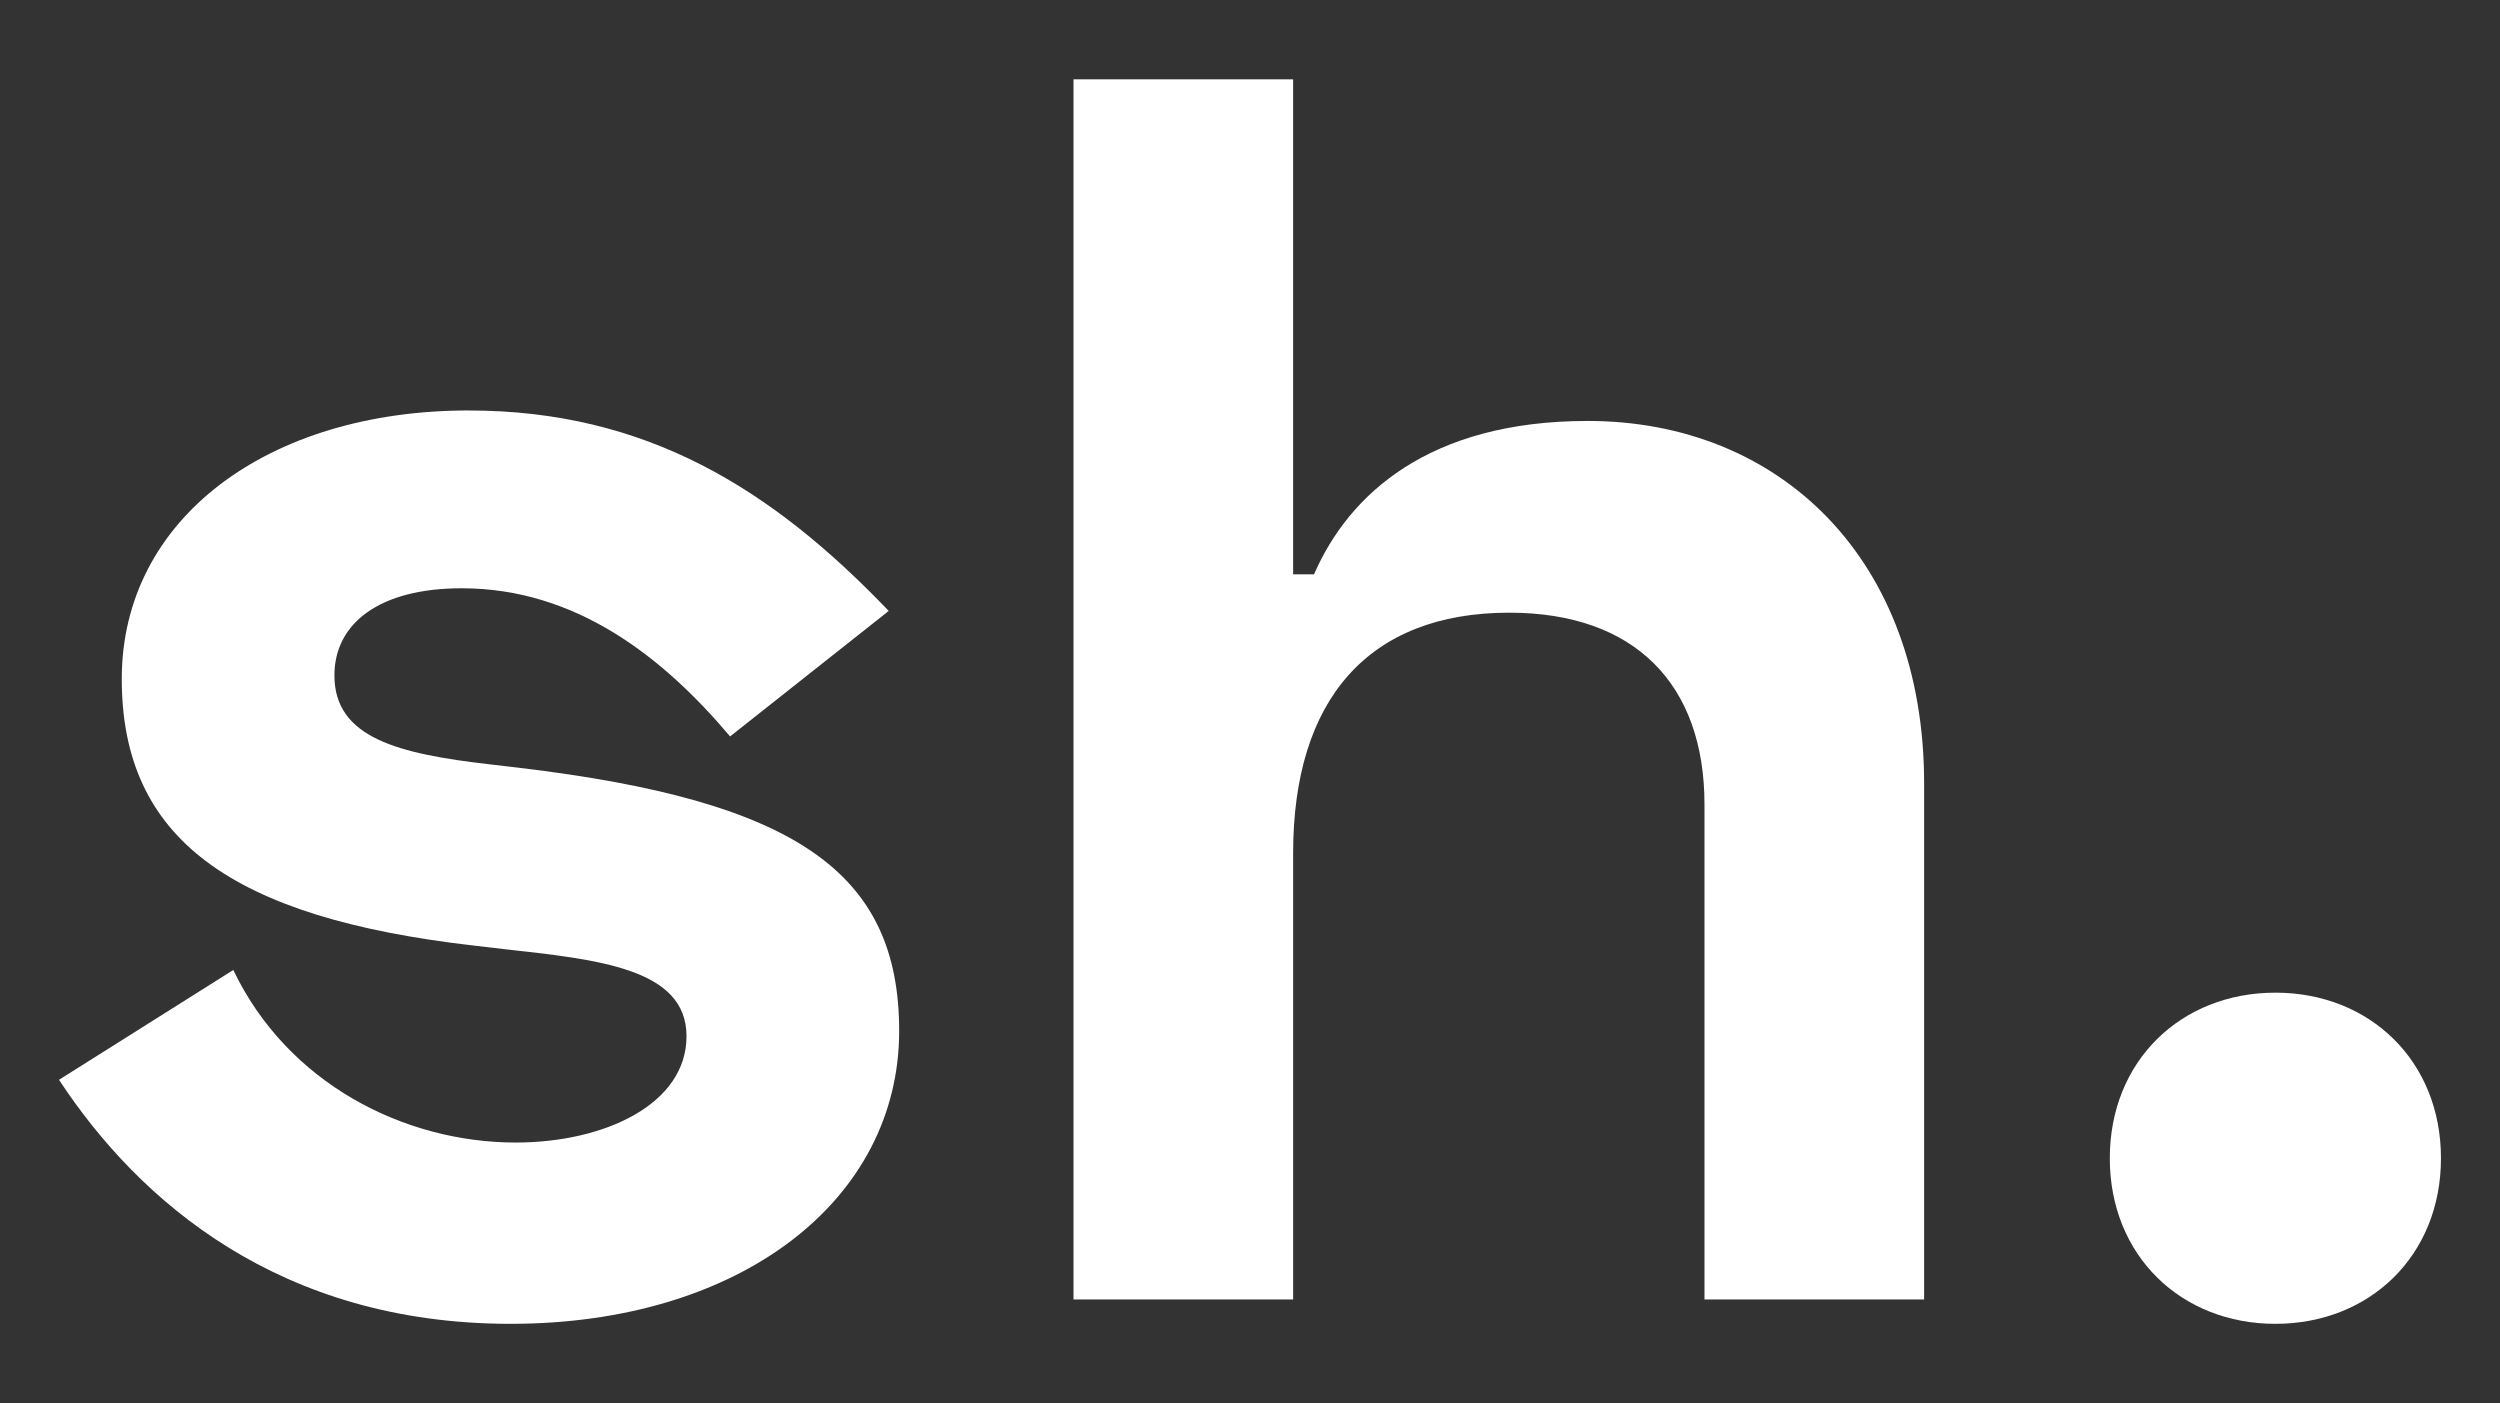 <?xml version="1.0" encoding="UTF-8"?><svg id="Layer_1" xmlns="http://www.w3.org/2000/svg" viewBox="0 0 1500 841.89"><rect x="0" y="0" width="1500" height="841.89" fill="#333333" stroke="none"/><defs><style>.cls-1{fill:#fff;}</style></defs><path class="cls-1" d="M281.18,246.29c106.68,0,181.98,47.06,252.05,120.27l-95.17,75.3c-39.74-47.06-92.03-88.9-161.06-88.9-49.15,0-76.35,20.92-76.35,52.29,0,37.65,38.7,47.06,93.08,53.34l17.78,2.09c166.29,19.87,227.99,62.75,227.99,157.92,0,101.45-95.17,175.7-233.22,175.7s-222.76-73.21-270.87-146.42l104.58-65.89c32.42,67.98,102.49,103.54,169.43,103.54,53.34,0,102.49-23.01,102.49-63.8s-53.34-46.02-109.81-52.29l-17.78-2.09c-145.37-16.73-211.26-63.8-211.26-160.01s87.85-161.06,208.12-161.06Z"/><path class="cls-1" d="M775.87,47.58V344.6h12.55c20.92-48.11,69.03-92.03,164.2-92.03,115.04,0,201.85,82.62,201.85,217.53v309.57h-131.78V482.65c0-72.16-41.83-115.04-117.13-115.04-84.71,0-129.68,52.29-129.68,144.33v267.74h-131.78V47.58h131.78Z"/><path class="cls-1" d="M1365.23,595.6c56.48,0,99.35,40.79,99.35,99.35s-42.88,99.35-99.35,99.35-99.35-40.79-99.35-99.35,42.88-99.35,99.35-99.35Z"/></svg>